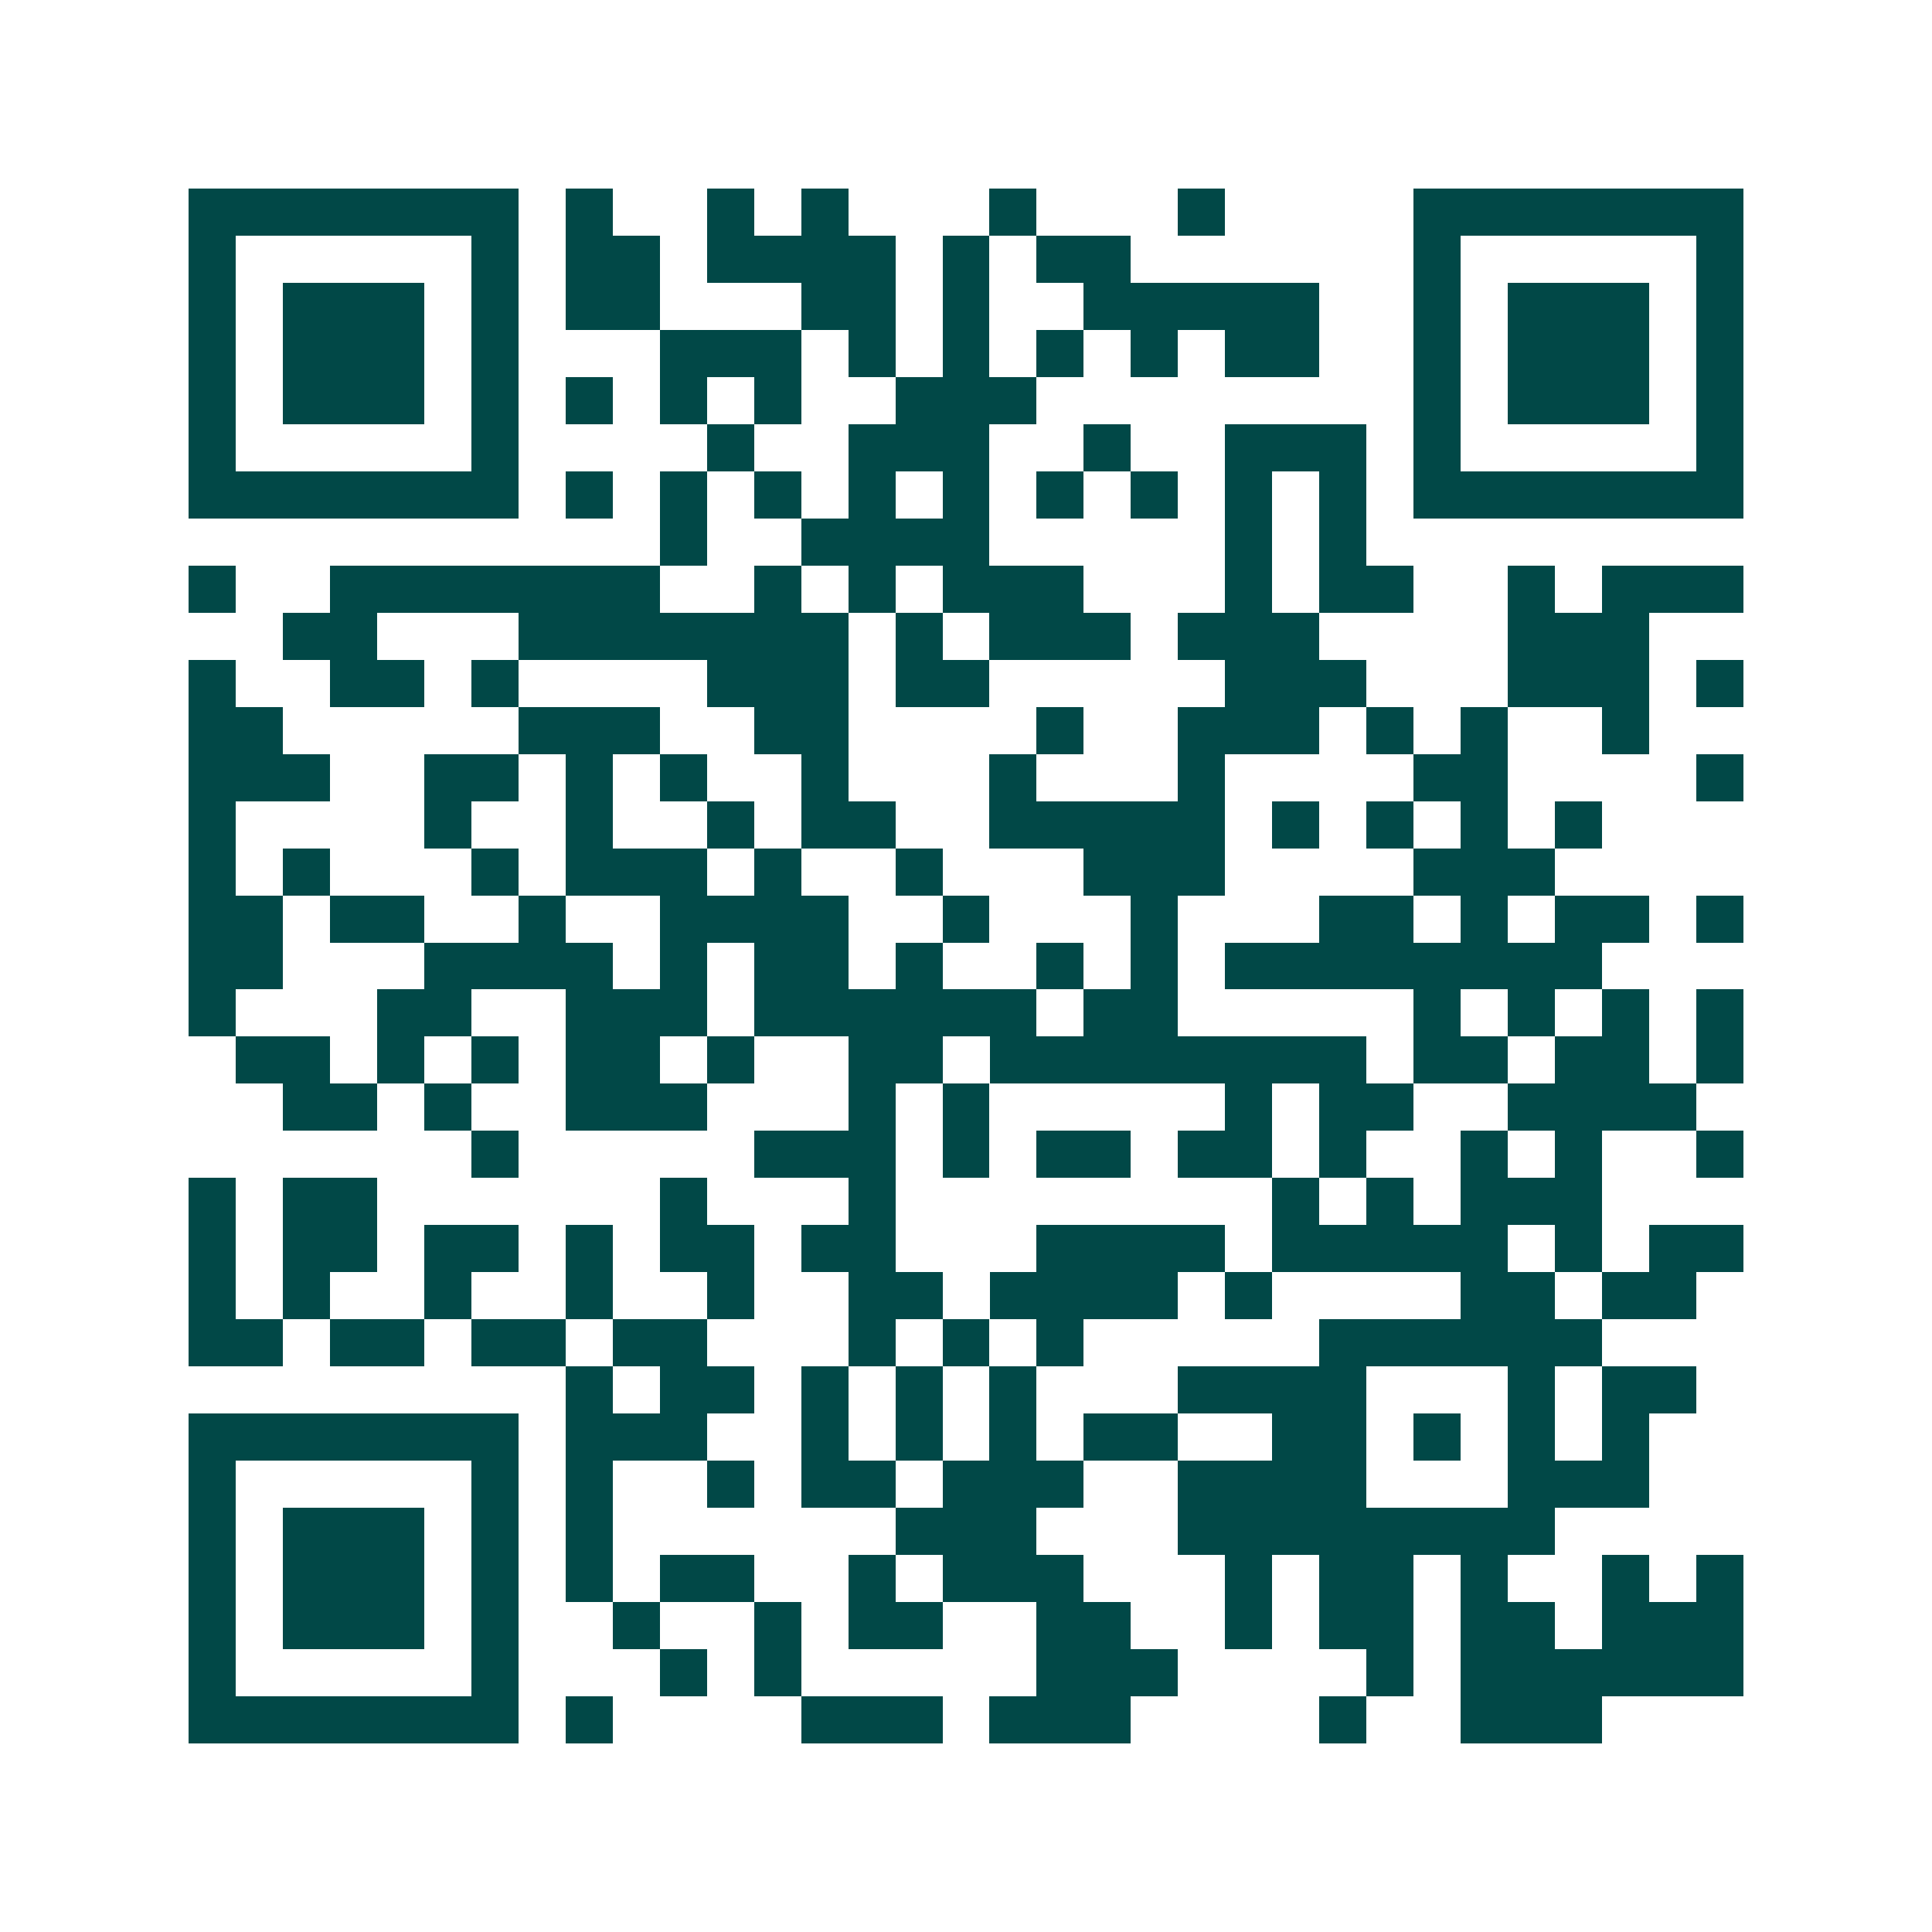 <svg xmlns="http://www.w3.org/2000/svg" width="200" height="200" viewBox="0 0 41 41" shape-rendering="crispEdges"><path fill="#ffffff" d="M0 0h41v41H0z"/><path stroke="#014847" d="M4 4.5h7m1 0h1m2 0h1m1 0h1m3 0h1m3 0h1m4 0h7M4 5.5h1m5 0h1m1 0h2m1 0h4m1 0h1m1 0h2m6 0h1m5 0h1M4 6.5h1m1 0h3m1 0h1m1 0h2m3 0h2m1 0h1m2 0h5m2 0h1m1 0h3m1 0h1M4 7.5h1m1 0h3m1 0h1m3 0h3m1 0h1m1 0h1m1 0h1m1 0h1m1 0h2m2 0h1m1 0h3m1 0h1M4 8.5h1m1 0h3m1 0h1m1 0h1m1 0h1m1 0h1m2 0h3m8 0h1m1 0h3m1 0h1M4 9.5h1m5 0h1m4 0h1m2 0h3m2 0h1m2 0h3m1 0h1m5 0h1M4 10.5h7m1 0h1m1 0h1m1 0h1m1 0h1m1 0h1m1 0h1m1 0h1m1 0h1m1 0h1m1 0h7M14 11.5h1m2 0h4m5 0h1m1 0h1M4 12.5h1m2 0h7m2 0h1m1 0h1m1 0h3m3 0h1m1 0h2m2 0h1m1 0h3M6 13.5h2m3 0h7m1 0h1m1 0h3m1 0h3m4 0h3M4 14.5h1m2 0h2m1 0h1m4 0h3m1 0h2m5 0h3m3 0h3m1 0h1M4 15.5h2m5 0h3m2 0h2m4 0h1m2 0h3m1 0h1m1 0h1m2 0h1M4 16.5h3m2 0h2m1 0h1m1 0h1m2 0h1m3 0h1m3 0h1m4 0h2m4 0h1M4 17.5h1m4 0h1m2 0h1m2 0h1m1 0h2m2 0h5m1 0h1m1 0h1m1 0h1m1 0h1M4 18.5h1m1 0h1m3 0h1m1 0h3m1 0h1m2 0h1m3 0h3m4 0h3M4 19.5h2m1 0h2m2 0h1m2 0h4m2 0h1m3 0h1m3 0h2m1 0h1m1 0h2m1 0h1M4 20.5h2m3 0h4m1 0h1m1 0h2m1 0h1m2 0h1m1 0h1m1 0h8M4 21.5h1m3 0h2m2 0h3m1 0h6m1 0h2m5 0h1m1 0h1m1 0h1m1 0h1M5 22.5h2m1 0h1m1 0h1m1 0h2m1 0h1m2 0h2m1 0h8m1 0h2m1 0h2m1 0h1M6 23.5h2m1 0h1m2 0h3m3 0h1m1 0h1m5 0h1m1 0h2m2 0h4M10 24.5h1m5 0h3m1 0h1m1 0h2m1 0h2m1 0h1m2 0h1m1 0h1m2 0h1M4 25.5h1m1 0h2m6 0h1m3 0h1m8 0h1m1 0h1m1 0h3M4 26.5h1m1 0h2m1 0h2m1 0h1m1 0h2m1 0h2m3 0h4m1 0h5m1 0h1m1 0h2M4 27.5h1m1 0h1m2 0h1m2 0h1m2 0h1m2 0h2m1 0h4m1 0h1m4 0h2m1 0h2M4 28.5h2m1 0h2m1 0h2m1 0h2m3 0h1m1 0h1m1 0h1m5 0h6M12 29.5h1m1 0h2m1 0h1m1 0h1m1 0h1m3 0h4m3 0h1m1 0h2M4 30.5h7m1 0h3m2 0h1m1 0h1m1 0h1m1 0h2m2 0h2m1 0h1m1 0h1m1 0h1M4 31.5h1m5 0h1m1 0h1m2 0h1m1 0h2m1 0h3m2 0h4m3 0h3M4 32.5h1m1 0h3m1 0h1m1 0h1m6 0h3m3 0h8M4 33.5h1m1 0h3m1 0h1m1 0h1m1 0h2m2 0h1m1 0h3m3 0h1m1 0h2m1 0h1m2 0h1m1 0h1M4 34.5h1m1 0h3m1 0h1m2 0h1m2 0h1m1 0h2m2 0h2m2 0h1m1 0h2m1 0h2m1 0h3M4 35.5h1m5 0h1m3 0h1m1 0h1m5 0h3m4 0h1m1 0h6M4 36.5h7m1 0h1m4 0h3m1 0h3m4 0h1m2 0h3"/></svg>
